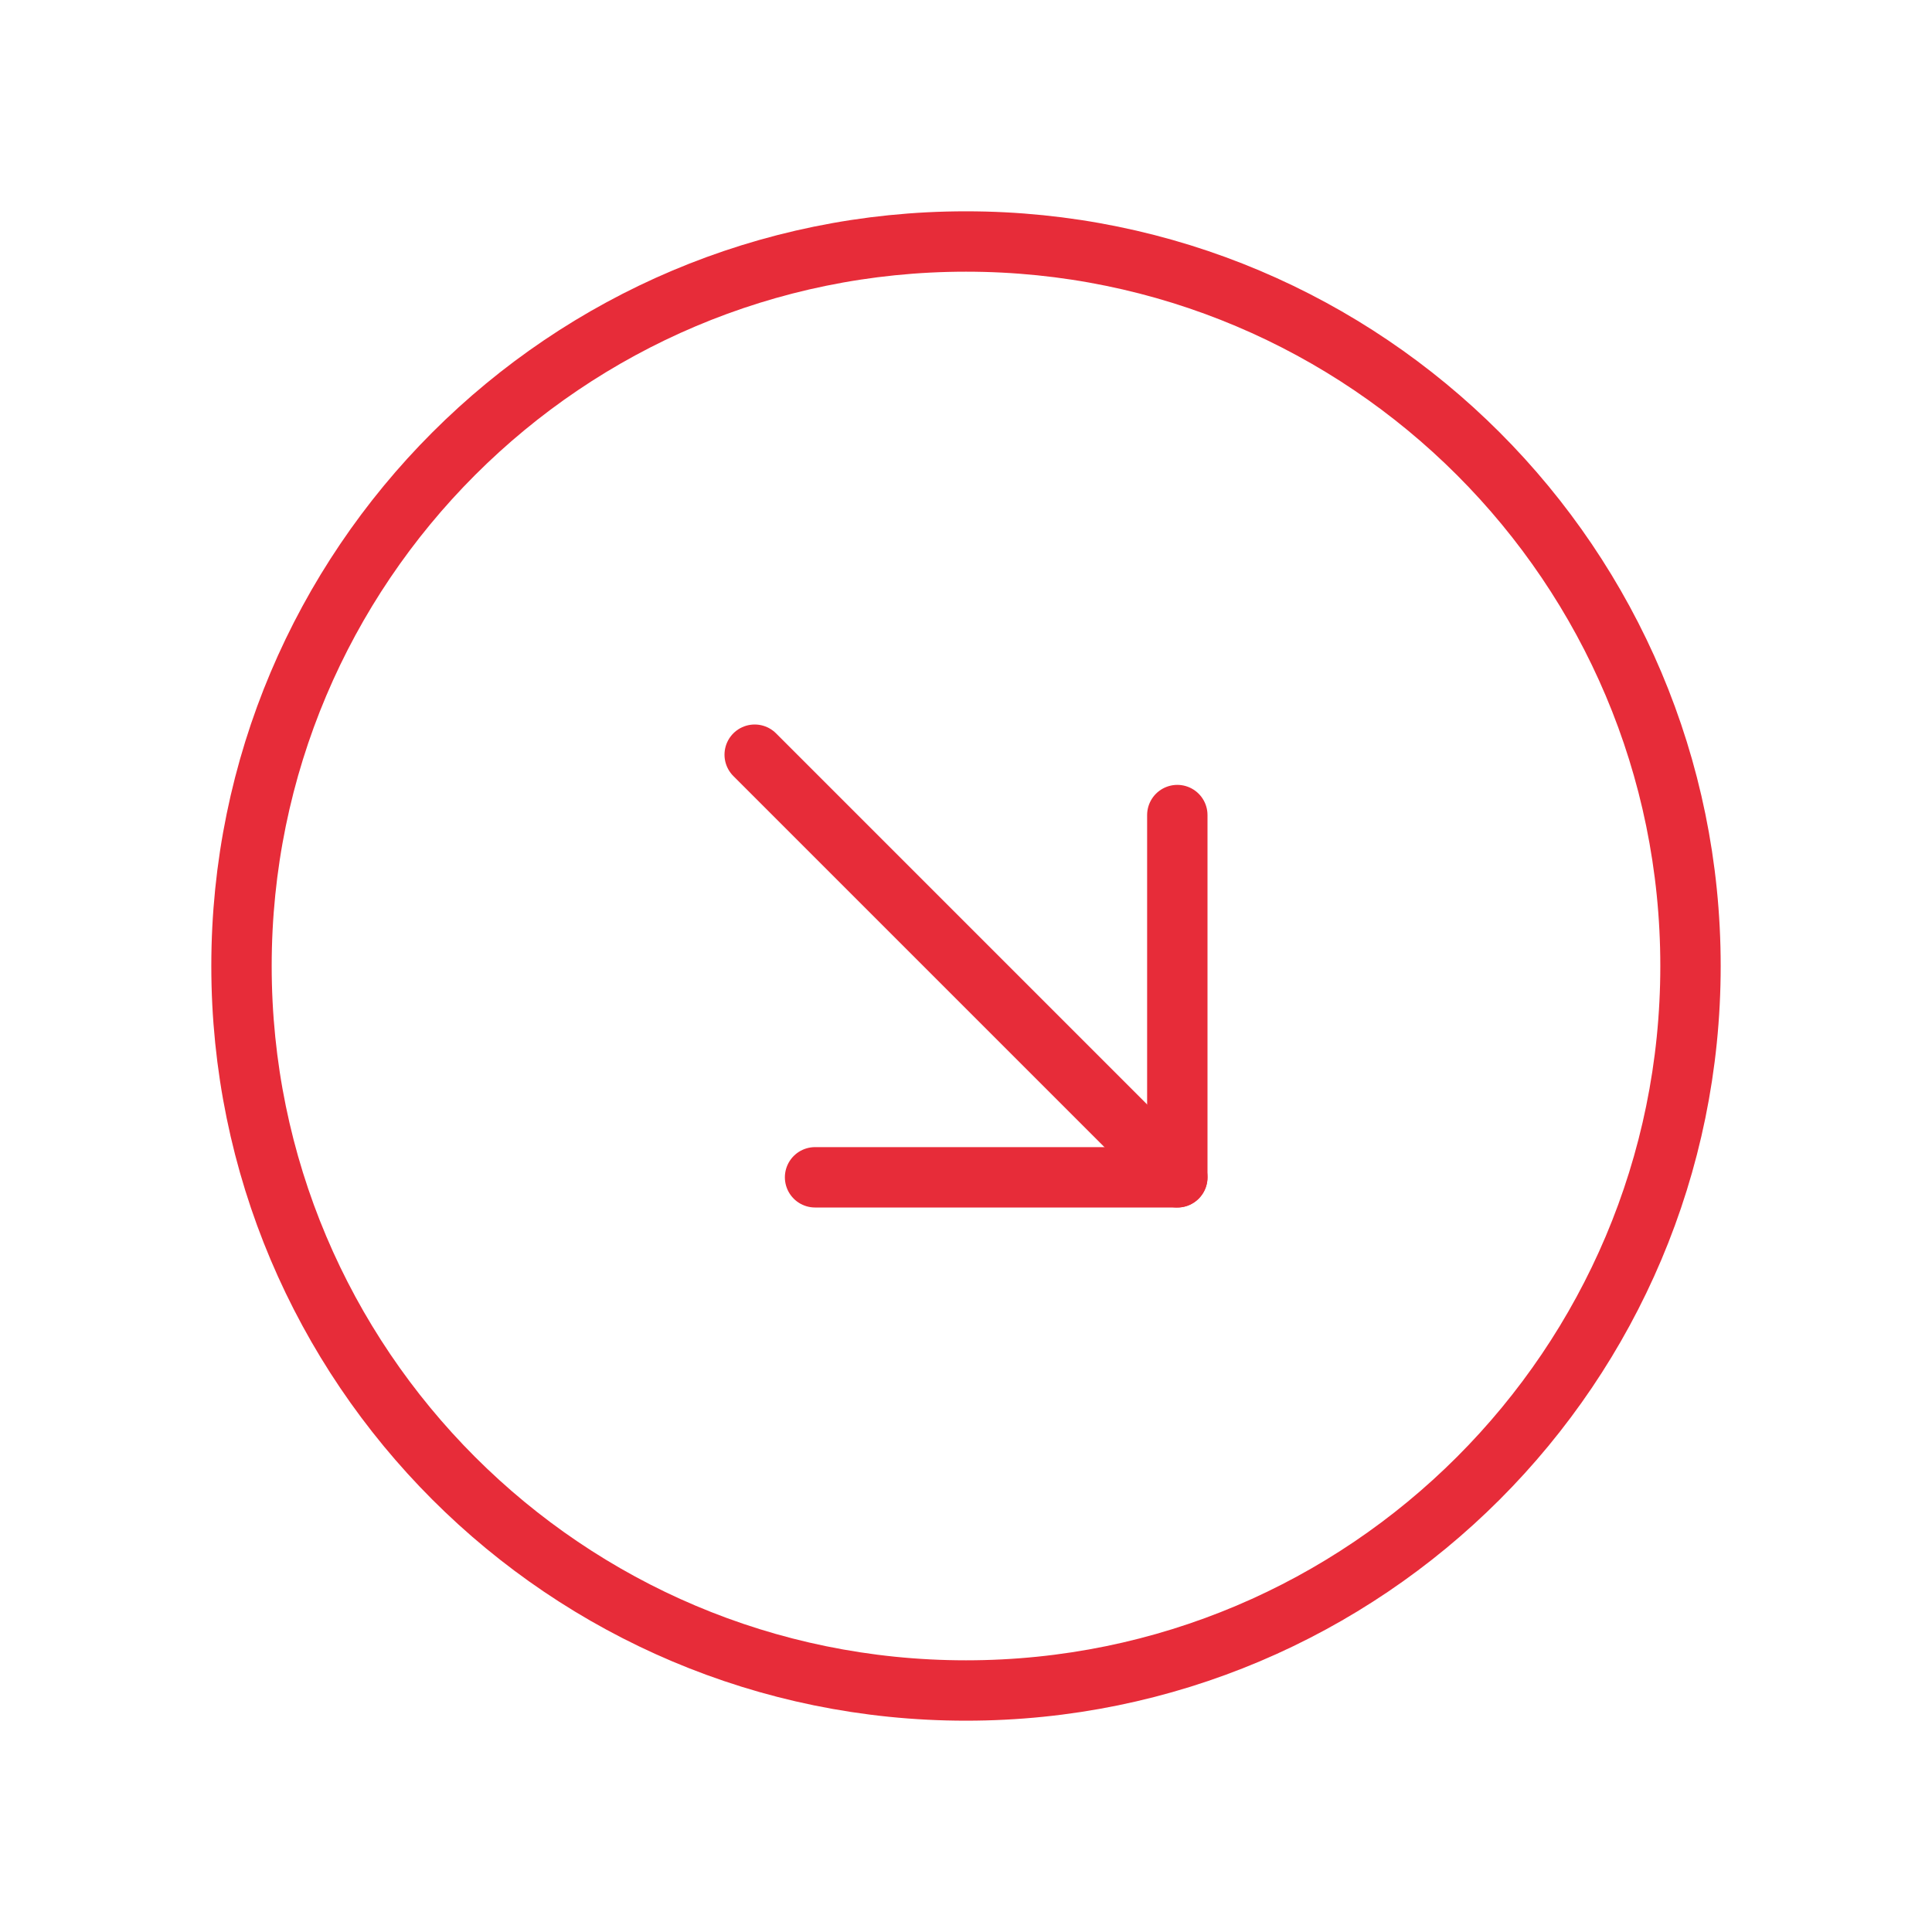<svg width="32" height="32" viewBox="0 0 32 32" fill="none" xmlns="http://www.w3.org/2000/svg">
<path d="M16 28C22.627 28 28 22.627 28 16C28 9.373 22.627 4 16 4C9.373 4 4 9.373 4 16C4 22.627 9.373 28 16 28Z" stroke="#E72C39" stroke-linecap="round" stroke-linejoin="round"/>
<path d="M13.5 19.5H19.5V13.5" stroke="#E72C39" stroke-linecap="round" stroke-linejoin="round"/>
<path d="M12.5 12.5L19.5 19.5" stroke="#E72C39" stroke-linecap="round" stroke-linejoin="round"/>
</svg>
